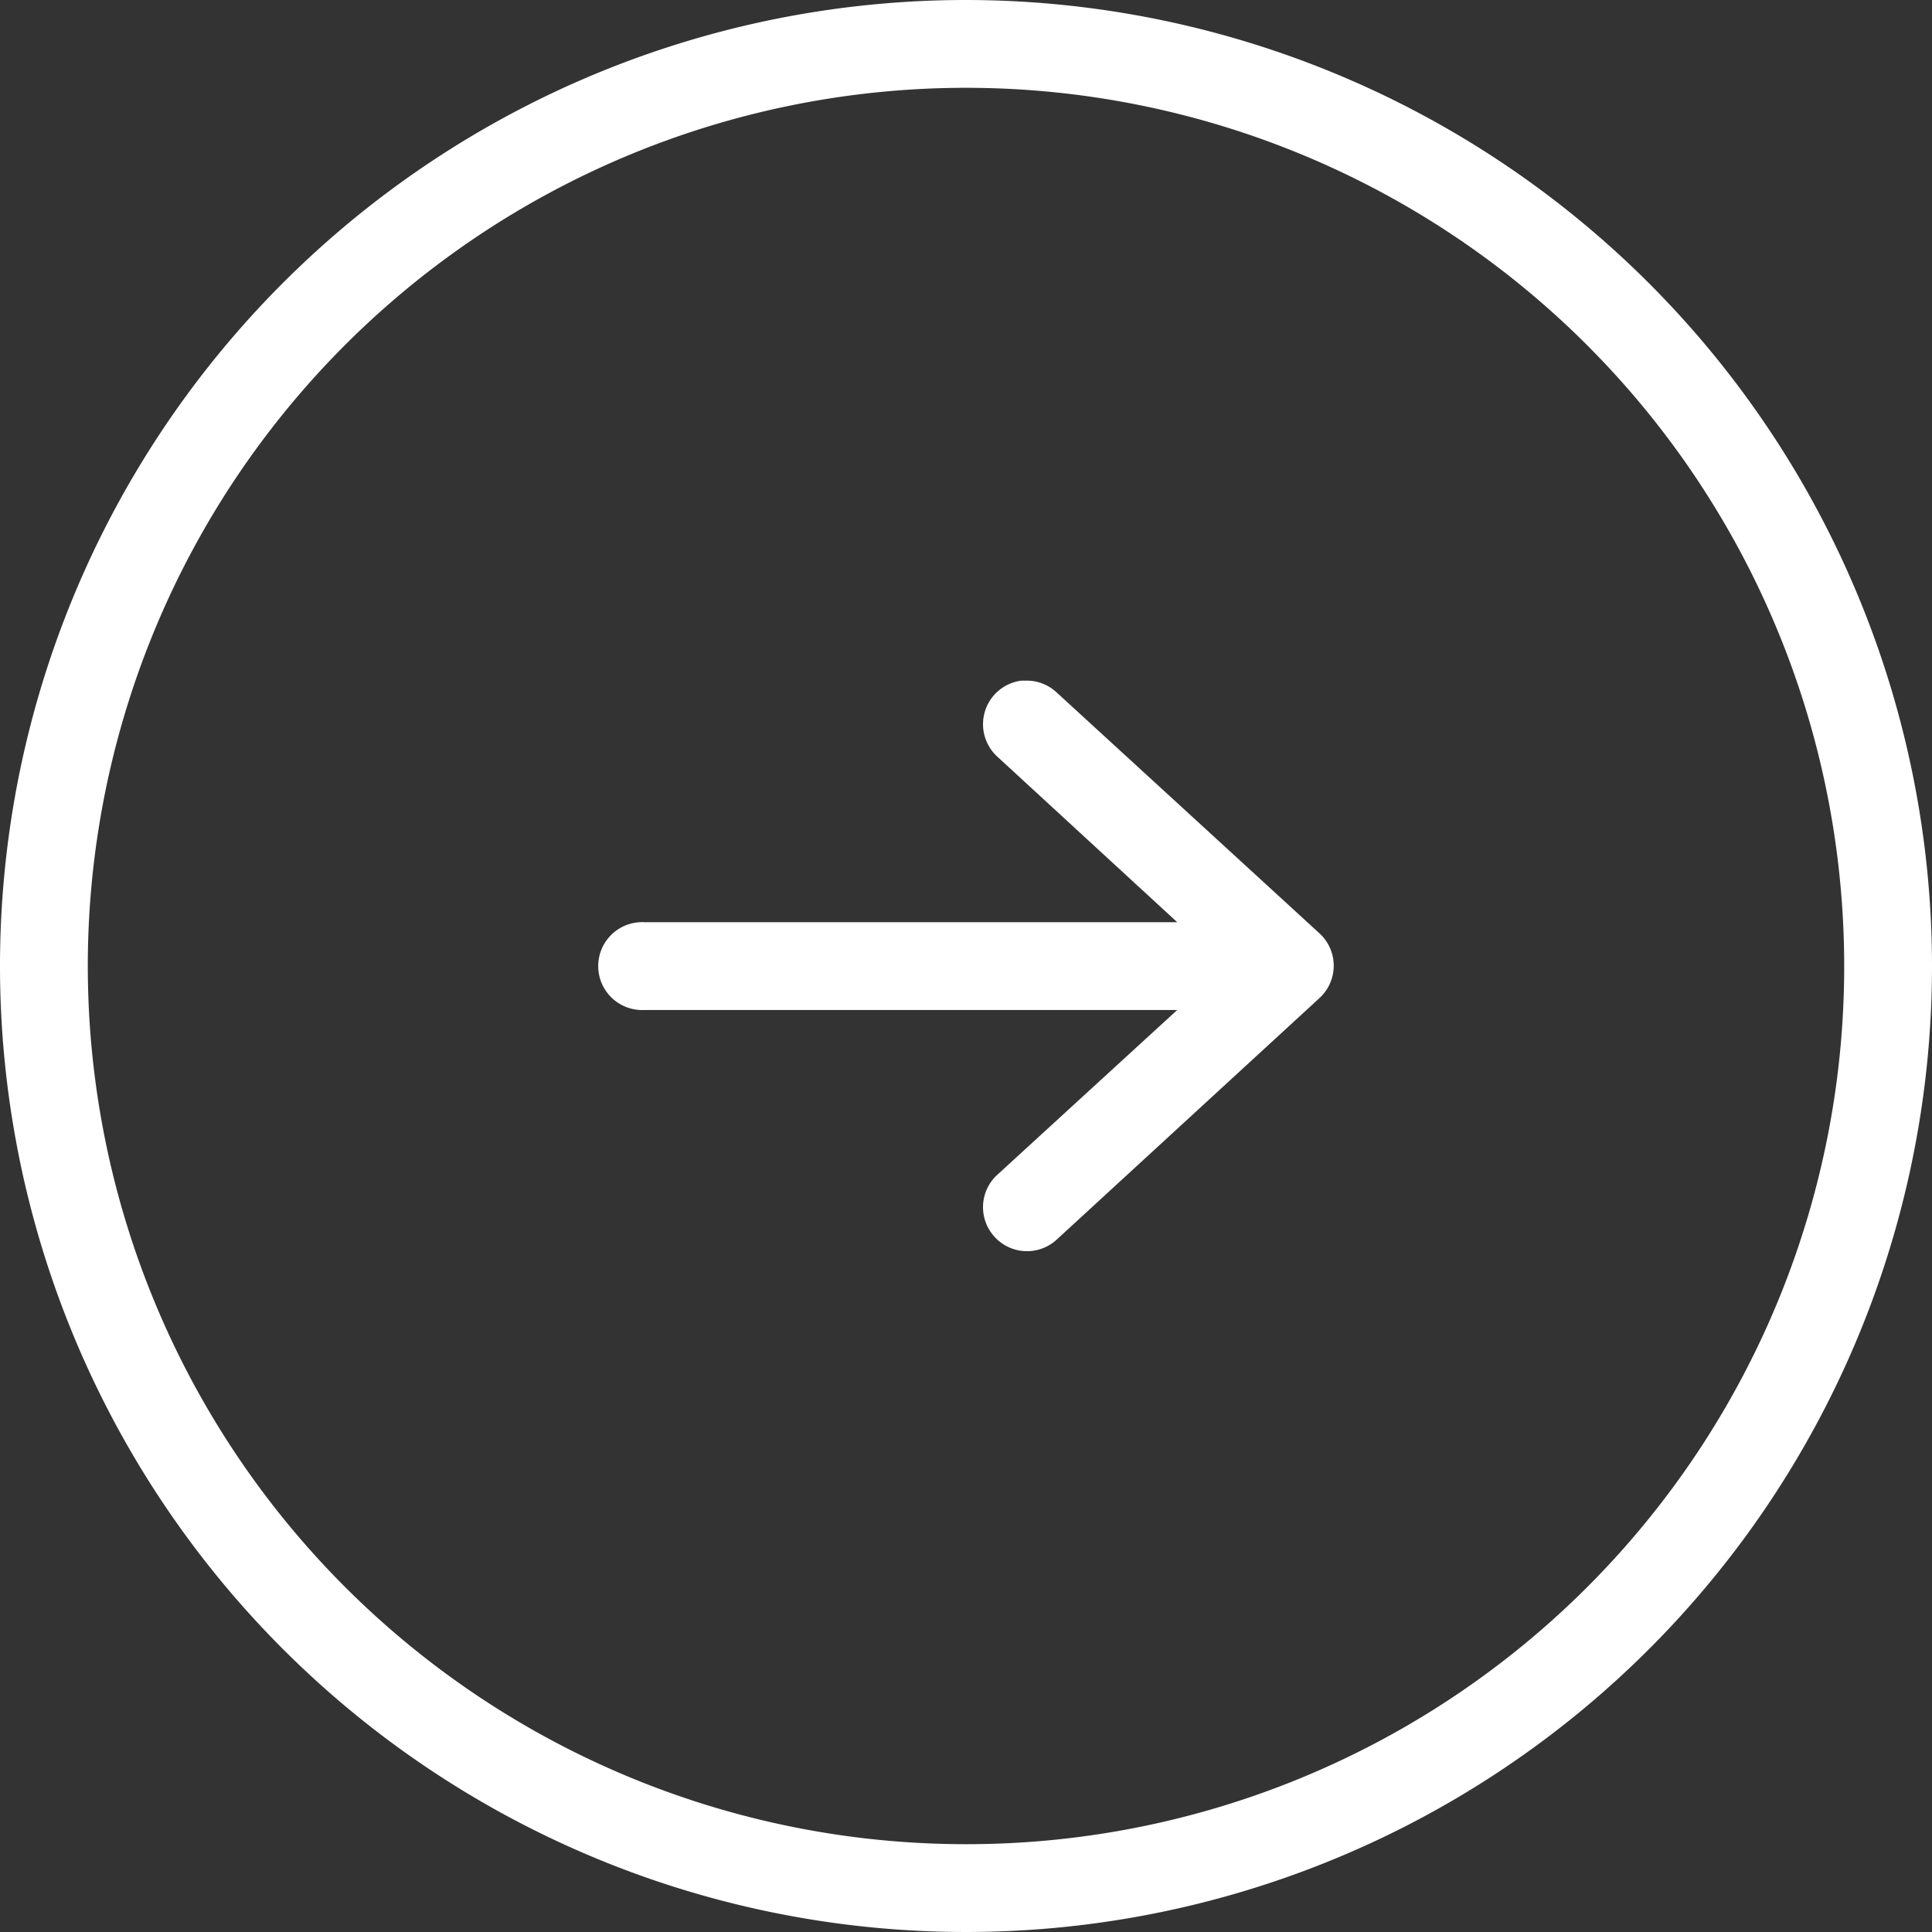 <svg data-name="slider nav" xmlns="http://www.w3.org/2000/svg" width="40" height="40" viewBox="0 0 40 40">
    <rect x="0" y="0" width="40" height="40" fill="#333333" stroke="none"/>
    <path data-name="Path 469" d="M36.737 31.24a.9.9 0 0 0-.654-.24.67.67 0 0 0-.083 0 .91.91 0 0 0-.483 1.577L39.237 36H28.2a.67.67 0 0 0-.085 0 .91.91 0 0 0-.568 1.582.913.913 0 0 0 .654.236h11.036l-3.722 3.409a.908.908 0 0 0-.062 1.285.908.908 0 0 0 1.284.064l5.44-5a.909.909 0 0 0 0-1.35z" transform="translate(-14.864 -16.907)" style="fill:#ffffff"/>
    <path data-name="Path 470" d="M20 0a20 20 0 1 0 20 20A20.014 20.014 0 0 0 20 0m0 38.182A18.182 18.182 0 1 1 38.182 20 18.169 18.169 0 0 1 20 38.182" style="fill:#ffffff"/>
</svg>
